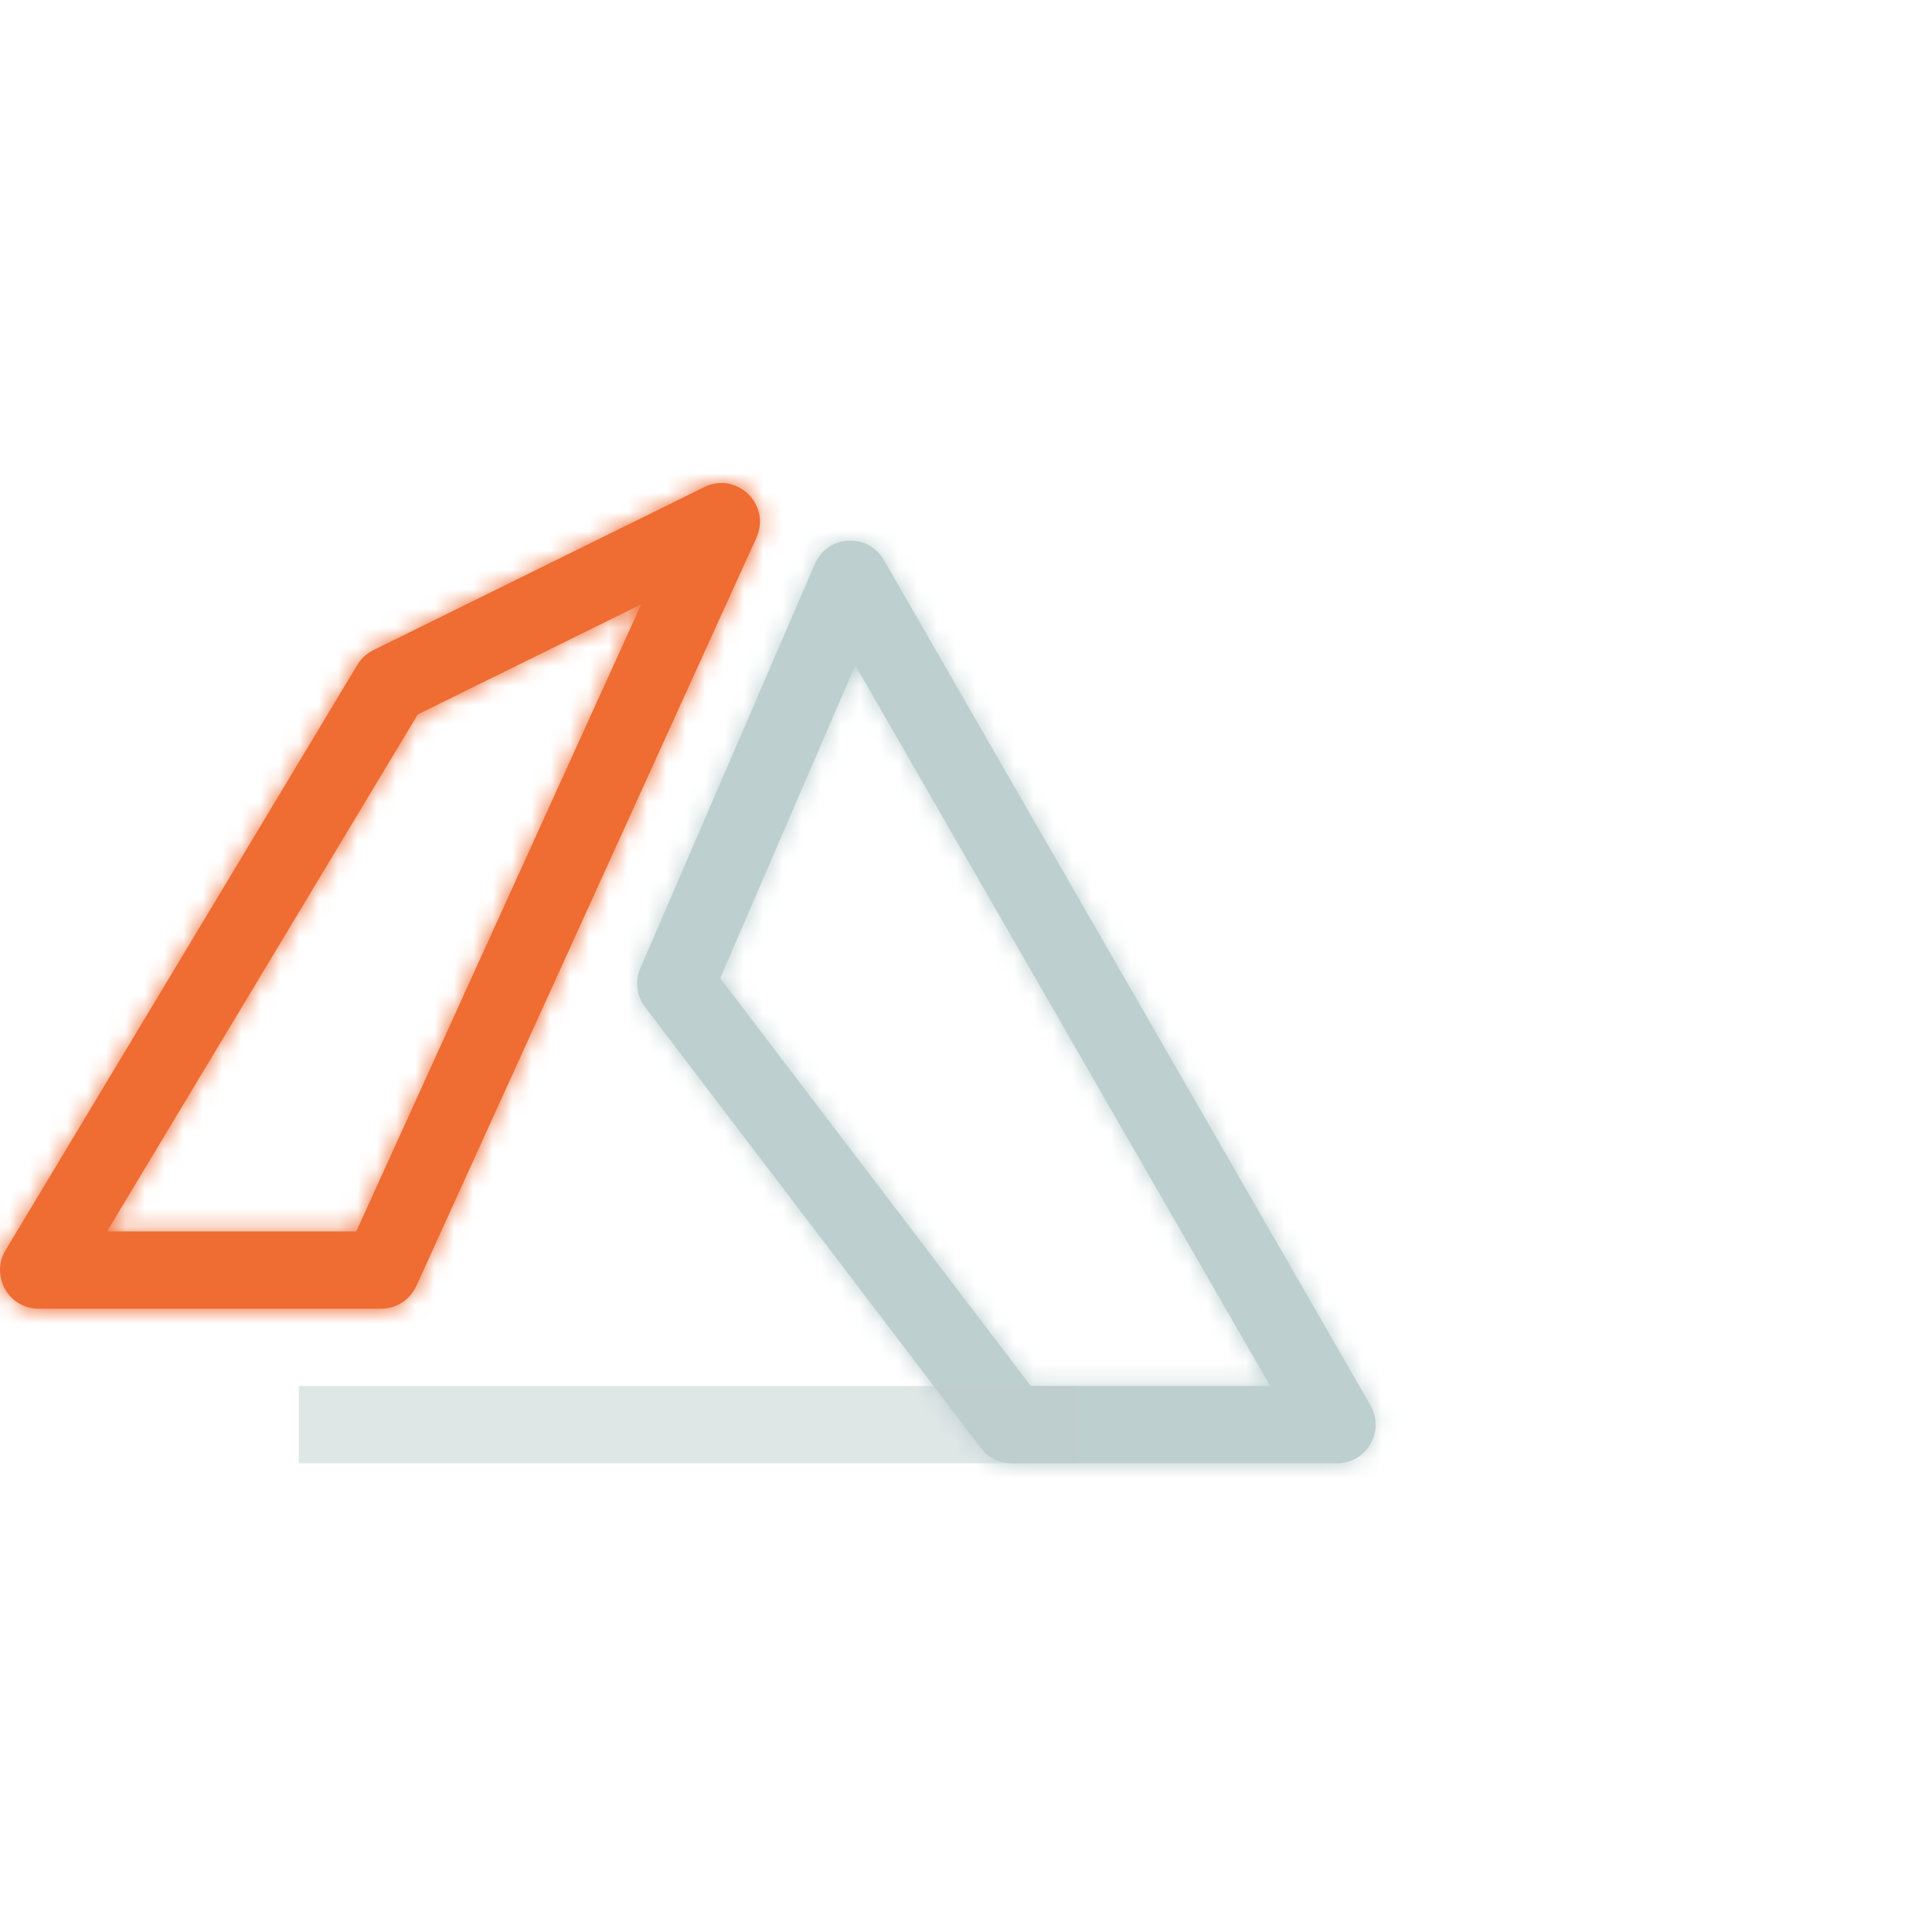 <?xml version="1.0" encoding="UTF-8"?> <svg xmlns="http://www.w3.org/2000/svg" width="100" height="100" viewBox="0 0 100 100" fill="none"><mask id="path-1-inside-1" fill="white"><path fill-rule="evenodd" clip-rule="evenodd" d="M5.539 63.739H18.44L33.194 31.276L21.621 36.98L5.539 63.739ZM18.495 34.416C18.693 34.087 18.981 33.822 19.326 33.652L36.447 25.214C38.132 24.383 39.929 26.125 39.151 27.835L21.548 66.567C21.224 67.281 20.512 67.739 19.727 67.739H2.003C0.448 67.739 -0.512 66.042 0.289 64.709L18.495 34.416Z"></path></mask><path fill-rule="evenodd" clip-rule="evenodd" d="M5.539 63.739H18.44L33.194 31.276L21.621 36.98L5.539 63.739ZM18.495 34.416C18.693 34.087 18.981 33.822 19.326 33.652L36.447 25.214C38.132 24.383 39.929 26.125 39.151 27.835L21.548 66.567C21.224 67.281 20.512 67.739 19.727 67.739H2.003C0.448 67.739 -0.512 66.042 0.289 64.709L18.495 34.416Z" fill="#ef6c33"></path><path d="M18.44 63.739V67.739H21.015L22.081 65.394L18.44 63.739ZM5.539 63.739L2.11 61.678L-1.532 67.739H5.539V63.739ZM33.194 31.276L36.835 32.931L41.468 22.739L31.425 27.689L33.194 31.276ZM21.621 36.98L19.853 33.392L18.798 33.912L18.193 34.92L21.621 36.98ZM19.326 33.652L21.094 37.24L21.094 37.24L19.326 33.652ZM18.495 34.416L15.067 32.355L15.067 32.355L18.495 34.416ZM36.447 25.214L34.678 21.626L34.678 21.626L36.447 25.214ZM39.151 27.835L42.793 29.49L42.793 29.49L39.151 27.835ZM21.548 66.567L17.907 64.912V64.912L21.548 66.567ZM0.289 64.709L3.717 66.769L0.289 64.709ZM18.44 59.739H5.539V67.739H18.44V59.739ZM29.552 29.621L14.798 62.084L22.081 65.394L36.835 32.931L29.552 29.621ZM23.389 40.568L34.962 34.864L31.425 27.689L19.853 33.392L23.389 40.568ZM8.967 65.8L25.049 39.041L18.193 34.92L2.11 61.678L8.967 65.8ZM17.557 30.064C16.524 30.573 15.66 31.369 15.067 32.355L21.924 36.476C21.726 36.805 21.438 37.07 21.094 37.24L17.557 30.064ZM34.678 21.626L17.557 30.064L21.094 37.24L38.215 28.802L34.678 21.626ZM42.793 29.49C45.125 24.358 39.734 19.134 34.678 21.626L38.215 28.802C36.529 29.632 34.732 27.891 35.51 26.18L42.793 29.49ZM25.19 68.222L42.793 29.49L35.51 26.18L17.907 64.912L25.19 68.222ZM19.727 71.739C22.08 71.739 24.216 70.364 25.19 68.222L17.907 64.912C18.231 64.197 18.943 63.739 19.727 63.739V71.739ZM2.003 71.739H19.727V63.739H2.003V71.739ZM-3.14 62.648C-5.543 66.647 -2.663 71.739 2.003 71.739V63.739C3.558 63.739 4.518 65.436 3.717 66.769L-3.14 62.648ZM15.067 32.355L-3.14 62.648L3.717 66.769L21.924 36.476L15.067 32.355Z" fill="#ef6c33" mask="url(#path-1-inside-1)"></path><mask id="path-3-inside-2" fill="white"><path fill-rule="evenodd" clip-rule="evenodd" d="M37.278 50.632L53.356 71.739H65.743L44.27 34.435L37.278 50.632ZM42.178 29.189L33.142 50.12C32.855 50.784 32.949 51.55 33.387 52.125L50.774 74.951C51.153 75.448 51.741 75.739 52.365 75.739H69.202C70.74 75.739 71.703 74.075 70.935 72.741L45.748 28.984C44.927 27.558 42.83 27.678 42.178 29.189Z"></path></mask><path fill-rule="evenodd" clip-rule="evenodd" d="M37.278 50.632L53.356 71.739H65.743L44.27 34.435L37.278 50.632ZM42.178 29.189L33.142 50.12C32.855 50.784 32.949 51.55 33.387 52.125L50.774 74.951C51.153 75.448 51.741 75.739 52.365 75.739H69.202C70.74 75.739 71.703 74.075 70.935 72.741L45.748 28.984C44.927 27.558 42.83 27.678 42.178 29.189Z" fill="#BECFCF"></path><path d="M53.356 71.739L50.174 74.163L51.374 75.739H53.356V71.739ZM37.278 50.632L33.605 49.046L32.678 51.194L34.096 53.055L37.278 50.632ZM65.743 71.739V75.739H72.661L69.21 69.744L65.743 71.739ZM44.27 34.435L47.737 32.44L43.758 25.529L40.598 32.85L44.27 34.435ZM33.142 50.12L29.47 48.535L29.47 48.535L33.142 50.12ZM42.178 29.189L38.506 27.604L38.506 27.604L42.178 29.189ZM33.387 52.125L30.205 54.549H30.205L33.387 52.125ZM50.774 74.951L47.592 77.375L47.592 77.375L50.774 74.951ZM70.935 72.741L67.468 74.737L67.468 74.737L70.935 72.741ZM45.748 28.984L42.281 30.98V30.98L45.748 28.984ZM56.538 69.315L40.46 48.208L34.096 53.055L50.174 74.163L56.538 69.315ZM65.743 67.739H53.356V75.739H65.743V67.739ZM40.803 36.431L62.276 73.735L69.21 69.744L47.737 32.44L40.803 36.431ZM40.95 52.217L47.942 36.021L40.598 32.85L33.605 49.046L40.95 52.217ZM36.814 51.706L45.85 30.775L38.506 27.604L29.47 48.535L36.814 51.706ZM36.569 49.701C37.007 50.276 37.101 51.042 36.814 51.706L29.47 48.535C28.61 50.525 28.891 52.824 30.205 54.549L36.569 49.701ZM53.956 72.527L36.569 49.701L30.205 54.549L47.592 77.375L53.956 72.527ZM52.365 71.739C52.989 71.739 53.578 72.031 53.956 72.527L47.592 77.375C48.727 78.865 50.492 79.739 52.365 79.739V71.739ZM69.202 71.739H52.365V79.739H69.202V71.739ZM67.468 74.737C66.701 73.403 67.663 71.739 69.202 71.739V79.739C73.817 79.739 76.704 74.746 74.402 70.746L67.468 74.737ZM42.281 30.98L67.468 74.737L74.402 70.746L49.214 26.989L42.281 30.98ZM45.85 30.775C45.198 32.286 43.102 32.406 42.281 30.98L49.214 26.989C46.751 22.71 40.463 23.071 38.506 27.604L45.85 30.775Z" fill="#BECFCF" mask="url(#path-3-inside-2)"></path><path opacity="0.5" fill-rule="evenodd" clip-rule="evenodd" d="M15.468 71.74L55.76 71.74L55.76 75.74L15.468 75.74L15.468 71.74Z" fill="#BECFCF"></path></svg> 